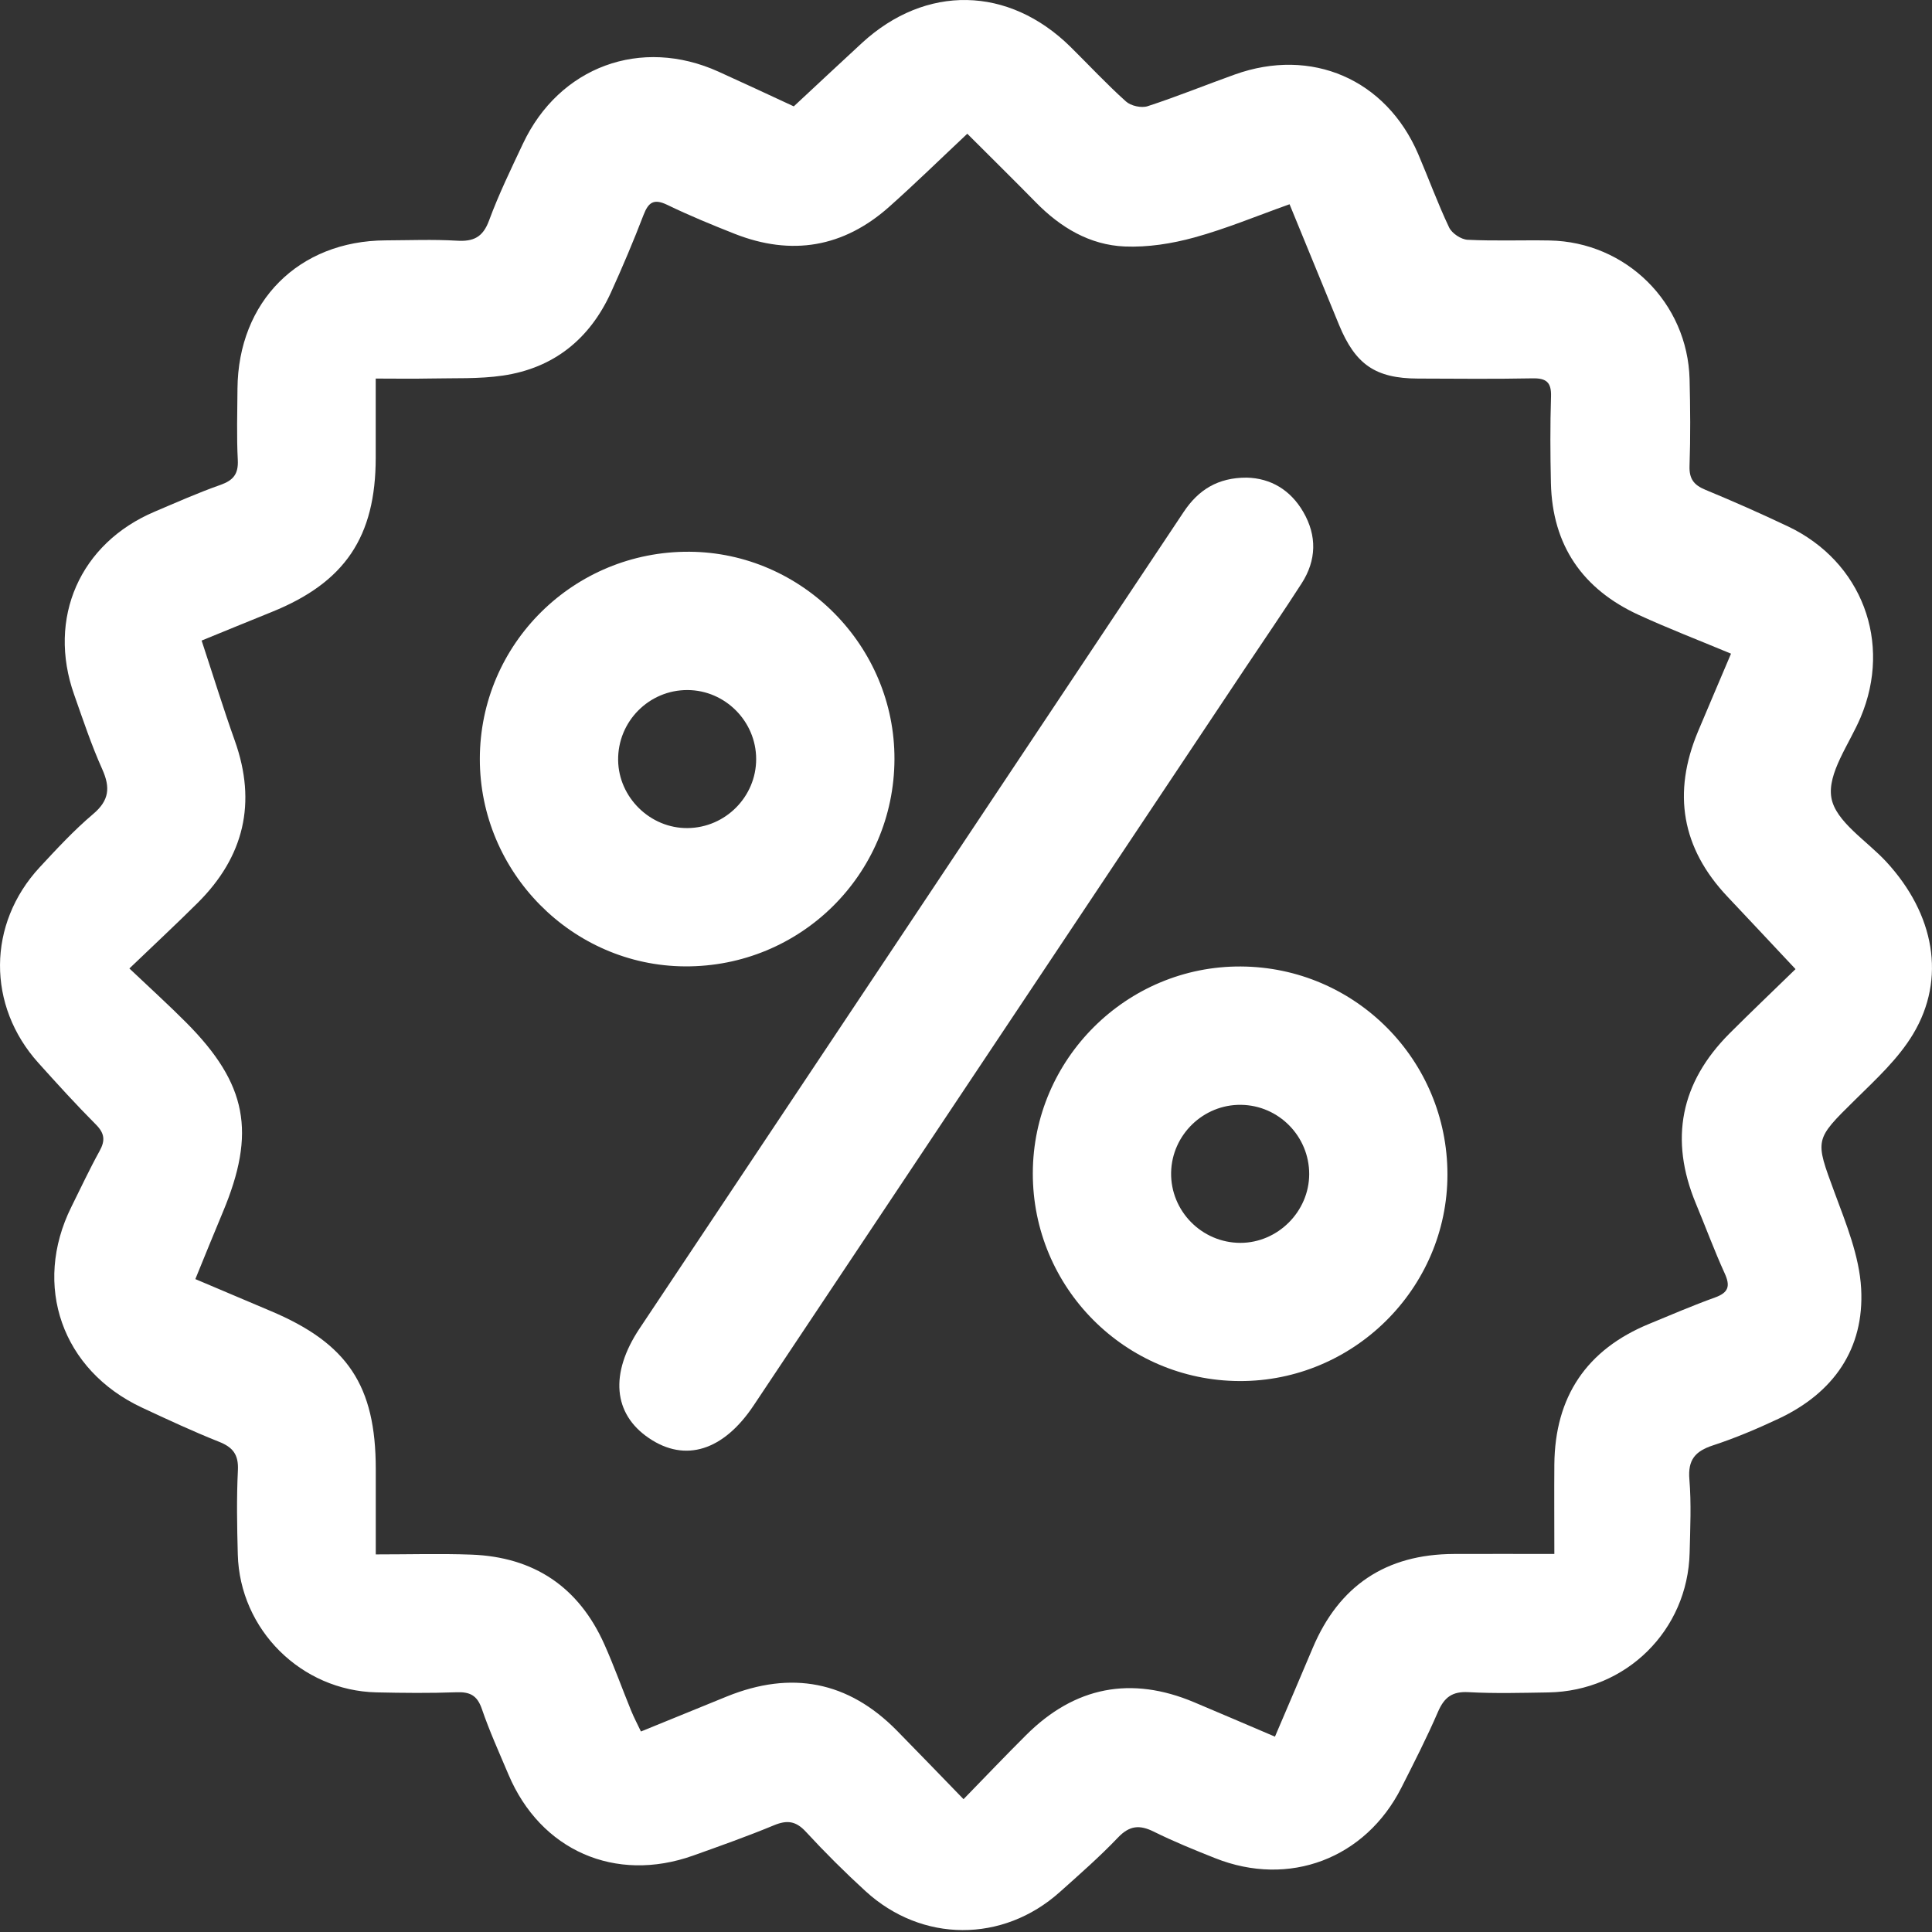 <svg width="36" height="36" viewBox="0 0 36 36" fill="none" xmlns="http://www.w3.org/2000/svg">
<rect x="0" y="0" width="36" height="36" fill="#333333" stroke="none"/>
<path fill-rule="evenodd" clip-rule="evenodd" d="M14.791 1.982C15.218 1.585 15.638 1.191 16.061 0.801C17.251 -0.293 18.793 -0.264 19.948 0.874C20.291 1.213 20.621 1.568 20.98 1.89C21.071 1.973 21.268 2.017 21.384 1.979C21.931 1.801 22.465 1.583 23.007 1.389C24.438 0.875 25.826 1.476 26.425 2.868C26.62 3.324 26.79 3.791 27.002 4.238C27.054 4.348 27.224 4.461 27.346 4.468C27.854 4.493 28.365 4.472 28.874 4.481C30.301 4.507 31.447 5.642 31.483 7.068C31.496 7.604 31.501 8.142 31.482 8.678C31.473 8.92 31.56 9.037 31.776 9.126C32.296 9.341 32.811 9.569 33.319 9.81C34.695 10.465 35.26 11.969 34.67 13.367C34.459 13.866 34.046 14.411 34.125 14.865C34.202 15.31 34.788 15.666 35.151 16.061C36.047 17.034 36.268 18.235 35.648 19.268C35.372 19.729 34.954 20.113 34.565 20.496C33.807 21.243 33.817 21.225 34.181 22.212C34.397 22.796 34.647 23.404 34.68 24.012C34.741 25.134 34.165 25.954 33.145 26.434C32.745 26.622 32.336 26.796 31.917 26.933C31.589 27.041 31.449 27.2 31.479 27.564C31.517 28.017 31.495 28.475 31.484 28.931C31.45 30.378 30.302 31.512 28.85 31.536C28.354 31.544 27.857 31.558 27.362 31.531C27.057 31.514 26.91 31.63 26.794 31.899C26.587 32.378 26.349 32.844 26.113 33.31C25.443 34.634 24.02 35.173 22.642 34.624C22.256 34.471 21.87 34.314 21.499 34.13C21.234 33.999 21.047 34.015 20.833 34.239C20.491 34.598 20.116 34.926 19.746 35.257C18.686 36.205 17.179 36.201 16.129 35.24C15.743 34.887 15.371 34.517 15.017 34.133C14.83 33.93 14.666 33.91 14.42 34.012C13.926 34.217 13.42 34.396 12.916 34.576C11.464 35.093 10.073 34.481 9.475 33.067C9.303 32.66 9.12 32.257 8.977 31.839C8.89 31.588 8.753 31.523 8.504 31.533C8.008 31.551 7.511 31.546 7.015 31.535C5.612 31.503 4.468 30.367 4.431 28.965C4.417 28.442 4.407 27.918 4.433 27.396C4.447 27.104 4.34 26.967 4.078 26.864C3.593 26.671 3.119 26.45 2.646 26.229C1.155 25.532 0.602 23.954 1.33 22.488C1.503 22.14 1.668 21.787 1.855 21.448C1.963 21.253 1.951 21.12 1.789 20.956C1.42 20.586 1.068 20.198 0.718 19.809C-0.246 18.74 -0.239 17.217 0.739 16.161C1.058 15.817 1.379 15.47 1.736 15.168C2.036 14.914 2.058 14.676 1.906 14.335C1.703 13.884 1.547 13.412 1.382 12.945C0.876 11.516 1.489 10.124 2.882 9.534C3.288 9.362 3.693 9.181 4.109 9.035C4.348 8.95 4.444 8.832 4.431 8.572C4.408 8.13 4.422 7.687 4.425 7.244C4.438 5.618 5.566 4.487 7.184 4.479C7.627 4.477 8.071 4.459 8.512 4.485C8.821 4.504 8.997 4.422 9.112 4.111C9.292 3.622 9.522 3.15 9.744 2.678C10.421 1.241 11.945 0.681 13.39 1.336C13.852 1.545 14.312 1.76 14.791 1.982ZM32.255 12.18C31.643 11.925 31.082 11.709 30.537 11.459C29.49 10.979 28.925 10.162 28.899 9C28.887 8.463 28.884 7.926 28.901 7.39C28.91 7.121 28.811 7.044 28.552 7.05C27.841 7.064 27.13 7.056 26.419 7.054C25.63 7.051 25.255 6.793 24.95 6.051C24.646 5.312 24.343 4.572 24.029 3.806C23.414 4.025 22.845 4.263 22.255 4.425C21.837 4.54 21.388 4.611 20.957 4.593C20.305 4.565 19.761 4.239 19.303 3.772C18.885 3.346 18.46 2.928 18.024 2.492C17.508 2.977 17.048 3.427 16.568 3.854C15.717 4.611 14.749 4.774 13.69 4.357C13.267 4.19 12.844 4.016 12.435 3.818C12.186 3.698 12.084 3.765 11.991 4.006C11.804 4.493 11.6 4.975 11.384 5.45C10.988 6.317 10.319 6.858 9.373 6.998C8.926 7.064 8.465 7.043 8.01 7.053C7.681 7.06 7.353 7.054 7.001 7.054C7.001 7.593 7.001 8.062 7.001 8.53C7 10.004 6.427 10.853 5.064 11.403C4.634 11.576 4.206 11.753 3.757 11.936C3.972 12.588 4.161 13.201 4.376 13.804C4.788 14.962 4.547 15.965 3.683 16.824C3.285 17.22 2.873 17.603 2.411 18.046C2.799 18.414 3.145 18.727 3.474 19.058C4.606 20.199 4.775 21.101 4.152 22.587C3.982 22.991 3.819 23.398 3.64 23.834C4.139 24.046 4.593 24.239 5.047 24.43C6.478 25.034 7.001 25.82 7.002 27.37C7.002 27.888 7.002 28.406 7.002 28.964C7.632 28.964 8.206 28.947 8.779 28.968C9.948 29.01 10.784 29.57 11.262 30.641C11.442 31.044 11.591 31.461 11.758 31.87C11.811 32.001 11.877 32.125 11.943 32.264C12.507 32.034 13.027 31.822 13.547 31.61C14.742 31.127 15.802 31.322 16.713 32.248C17.115 32.657 17.512 33.07 17.954 33.525C18.374 33.094 18.742 32.707 19.12 32.331C20.026 31.427 21.076 31.224 22.251 31.719C22.741 31.925 23.229 32.135 23.757 32.36C24.002 31.787 24.232 31.249 24.46 30.709C24.95 29.546 25.826 28.961 27.088 28.956C27.69 28.953 28.292 28.956 28.963 28.956C28.963 28.379 28.959 27.833 28.963 27.288C28.974 26.025 29.564 25.149 30.726 24.67C31.134 24.502 31.541 24.326 31.956 24.177C32.211 24.085 32.245 23.963 32.136 23.725C31.942 23.299 31.78 22.858 31.6 22.426C31.103 21.229 31.314 20.172 32.227 19.257C32.625 18.859 33.032 18.472 33.457 18.058C33.013 17.585 32.602 17.145 32.189 16.708C31.332 15.802 31.161 14.774 31.64 13.63C31.836 13.164 32.035 12.699 32.255 12.18Z" fill="white"/>
<path fill-rule="evenodd" clip-rule="evenodd" d="M23.232 8.9C23.677 8.911 24.046 9.128 24.285 9.54C24.542 9.983 24.532 10.44 24.253 10.872C23.913 11.401 23.556 11.92 23.206 12.444C20.152 17.025 17.099 21.606 14.044 26.187C13.48 27.033 12.768 27.256 12.093 26.798C11.424 26.346 11.359 25.593 11.917 24.755C15.298 19.683 18.679 14.611 22.057 9.538C22.331 9.127 22.694 8.898 23.232 8.9Z" fill="white"/>
<path fill-rule="evenodd" clip-rule="evenodd" d="M16.667 14.146C16.66 16.295 14.914 18.021 12.761 18.007C10.66 17.994 8.94 16.253 8.941 14.141C8.943 11.996 10.693 10.267 12.847 10.281C14.95 10.295 16.674 12.04 16.667 14.146ZM14.09 14.143C14.089 13.441 13.513 12.862 12.813 12.858C12.094 12.854 11.509 13.444 11.518 14.165C11.527 14.861 12.119 15.439 12.815 15.43C13.519 15.422 14.091 14.844 14.09 14.143Z" fill="white"/>
<path fill-rule="evenodd" clip-rule="evenodd" d="M19.245 21.86C19.249 19.733 20.995 17.998 23.12 18.009C25.252 18.02 26.971 19.75 26.971 21.884C26.972 24.005 25.222 25.743 23.096 25.734C20.963 25.725 19.241 23.992 19.245 21.86ZM23.125 20.587C22.424 20.577 21.837 21.145 21.822 21.846C21.808 22.563 22.392 23.158 23.112 23.159C23.809 23.159 24.393 22.576 24.395 21.879C24.396 21.174 23.828 20.596 23.125 20.587Z" fill="white"/>
</svg>
